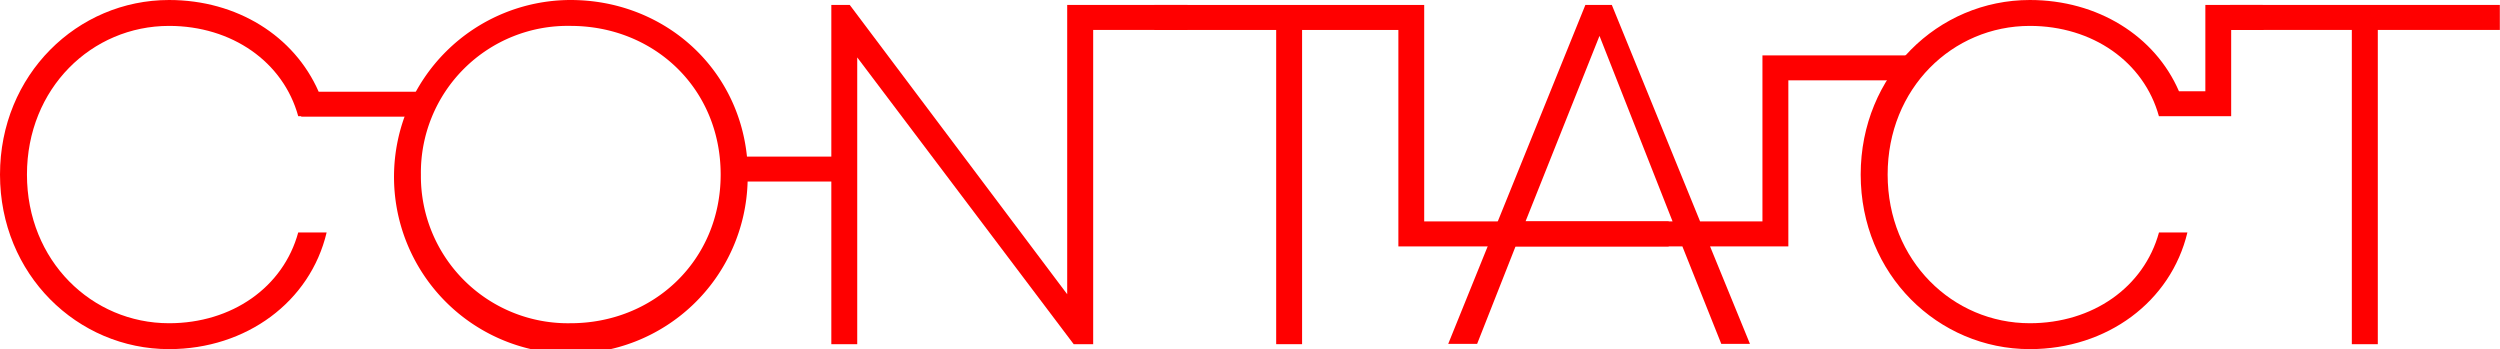 <svg xmlns="http://www.w3.org/2000/svg" viewBox="0 0 307.91 43"><defs><style>.cls-1{fill:red;}</style></defs><g id="レイヤー_2" data-name="レイヤー 2"><g id="TOP"><path class="cls-1" d="M37.1,14.37v-.06h-.37C34.89,7.62,28.56,3.19,20.82,3.19c-9.52,0-17.5,7.68-17.5,18.31s8,18.31,17.5,18.31c7.74,0,14.07-4.43,15.91-11.18h3.5C38.21,37.16,30.34,43,20.82,43,9.52,43,0,33.79,0,21.5S9.52,0,20.82,0c8.36,0,15.42,4.42,18.43,11.3H52.76v3.07Z"/><path class="cls-1" d="M104.42,22.36H92.08A21.78,21.78,0,1,1,70.27,0C81.51,0,90.85,8.05,92,19.29h12.47ZM88.76,21.5c0-10.63-8.23-18.31-18.49-18.31A18.07,18.07,0,0,0,51.84,21.5,18.11,18.11,0,0,0,70.27,39.81C80.46,39.81,88.76,32.13,88.76,21.5Z"/><path class="cls-1" d="M146.25,3.69H134.64v38.7h-2.4L105.58,7.07V42.39h-3.19V.61h2.27l26.78,35.63V.61h14.81Z"/><path class="cls-1" d="M205.52,27.27v3.08H172.23V3.69H160.37v38.7h-3.19V3.69h-15V.61h33.23V27.27Z"/><path class="cls-1" d="M236.54,6.82,234.7,9.89H220.26V30.35h-9.64l4.91,12H212l-4.79-12H186.66l-4.73,12h-3.56L195.26.61h3.26l10.87,26.66h7.68V6.82ZM187.89,27.27H206l-9-22.85Z"/><path class="cls-1" d="M278.8,3.69h-4V14.31h-8.9C264.05,7.62,257.73,3.19,250,3.19c-9.52,0-17.51,7.68-17.51,18.31S240.53,39.81,250,39.81c7.74,0,14.06-4.43,15.91-11.18h3.5C267.37,37.16,259.51,43,250,43c-11.31,0-20.83-9.21-20.83-21.5S238.68,0,250,0c8.35,0,15.42,4.42,18.37,11.24h3.25V.61h7.07Z"/><path class="cls-1" d="M289.66,3.69h-15V.61h33.23V3.69H292.86v38.7h-3.2Z"/></g></g></svg>